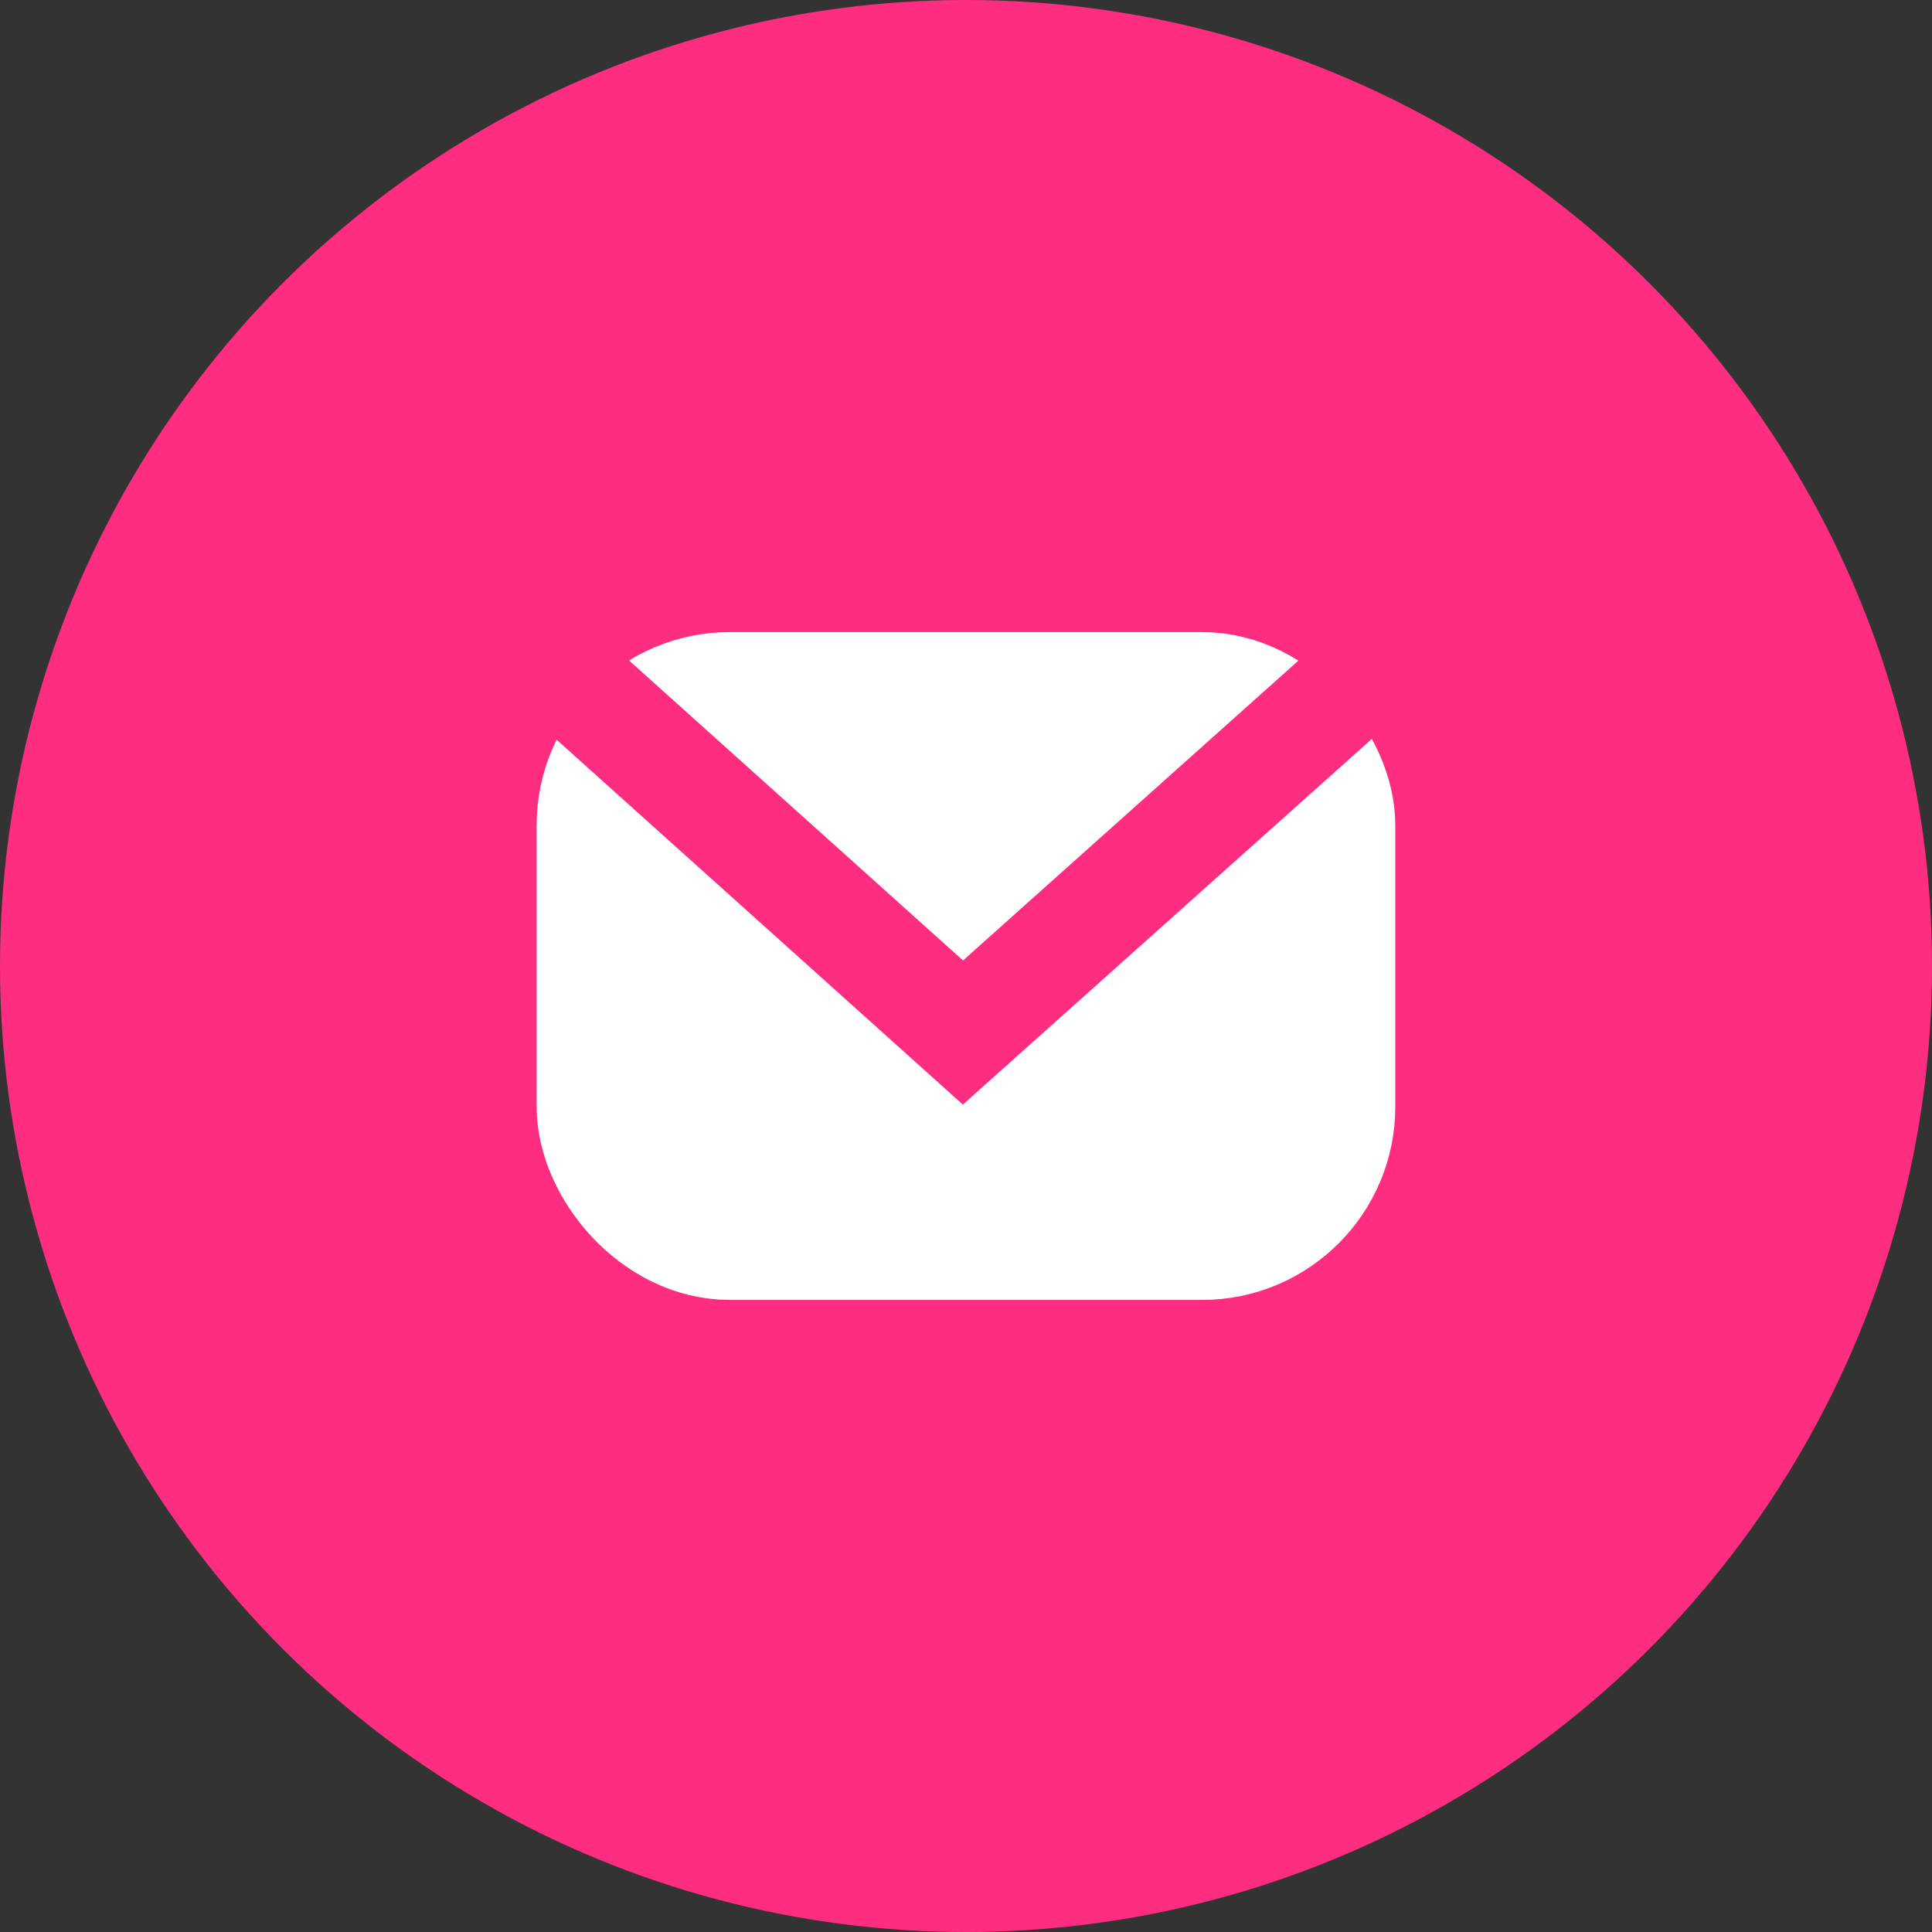 <svg xmlns="http://www.w3.org/2000/svg" width="30" height="30"  fill-rule="evenodd" xmlns:v="https://vecta.io/nano"><rect width="100%" height="100%" fill="#333333" stroke="none"/><circle fill="#ff2d80" cx="15" cy="15" r="15"/><rect stroke="#fff" stroke-width="2" fill="#fff" x="9.333" y="10.815" width="11.333" height="8.37" rx="2"/><path fill="#ff2d80" fill-rule="nonzero" d="M23.717 7.079l1.111 1.242-9.877 8.831-9.568-8.594 1.114-1.24 8.457 7.596z"/></svg>